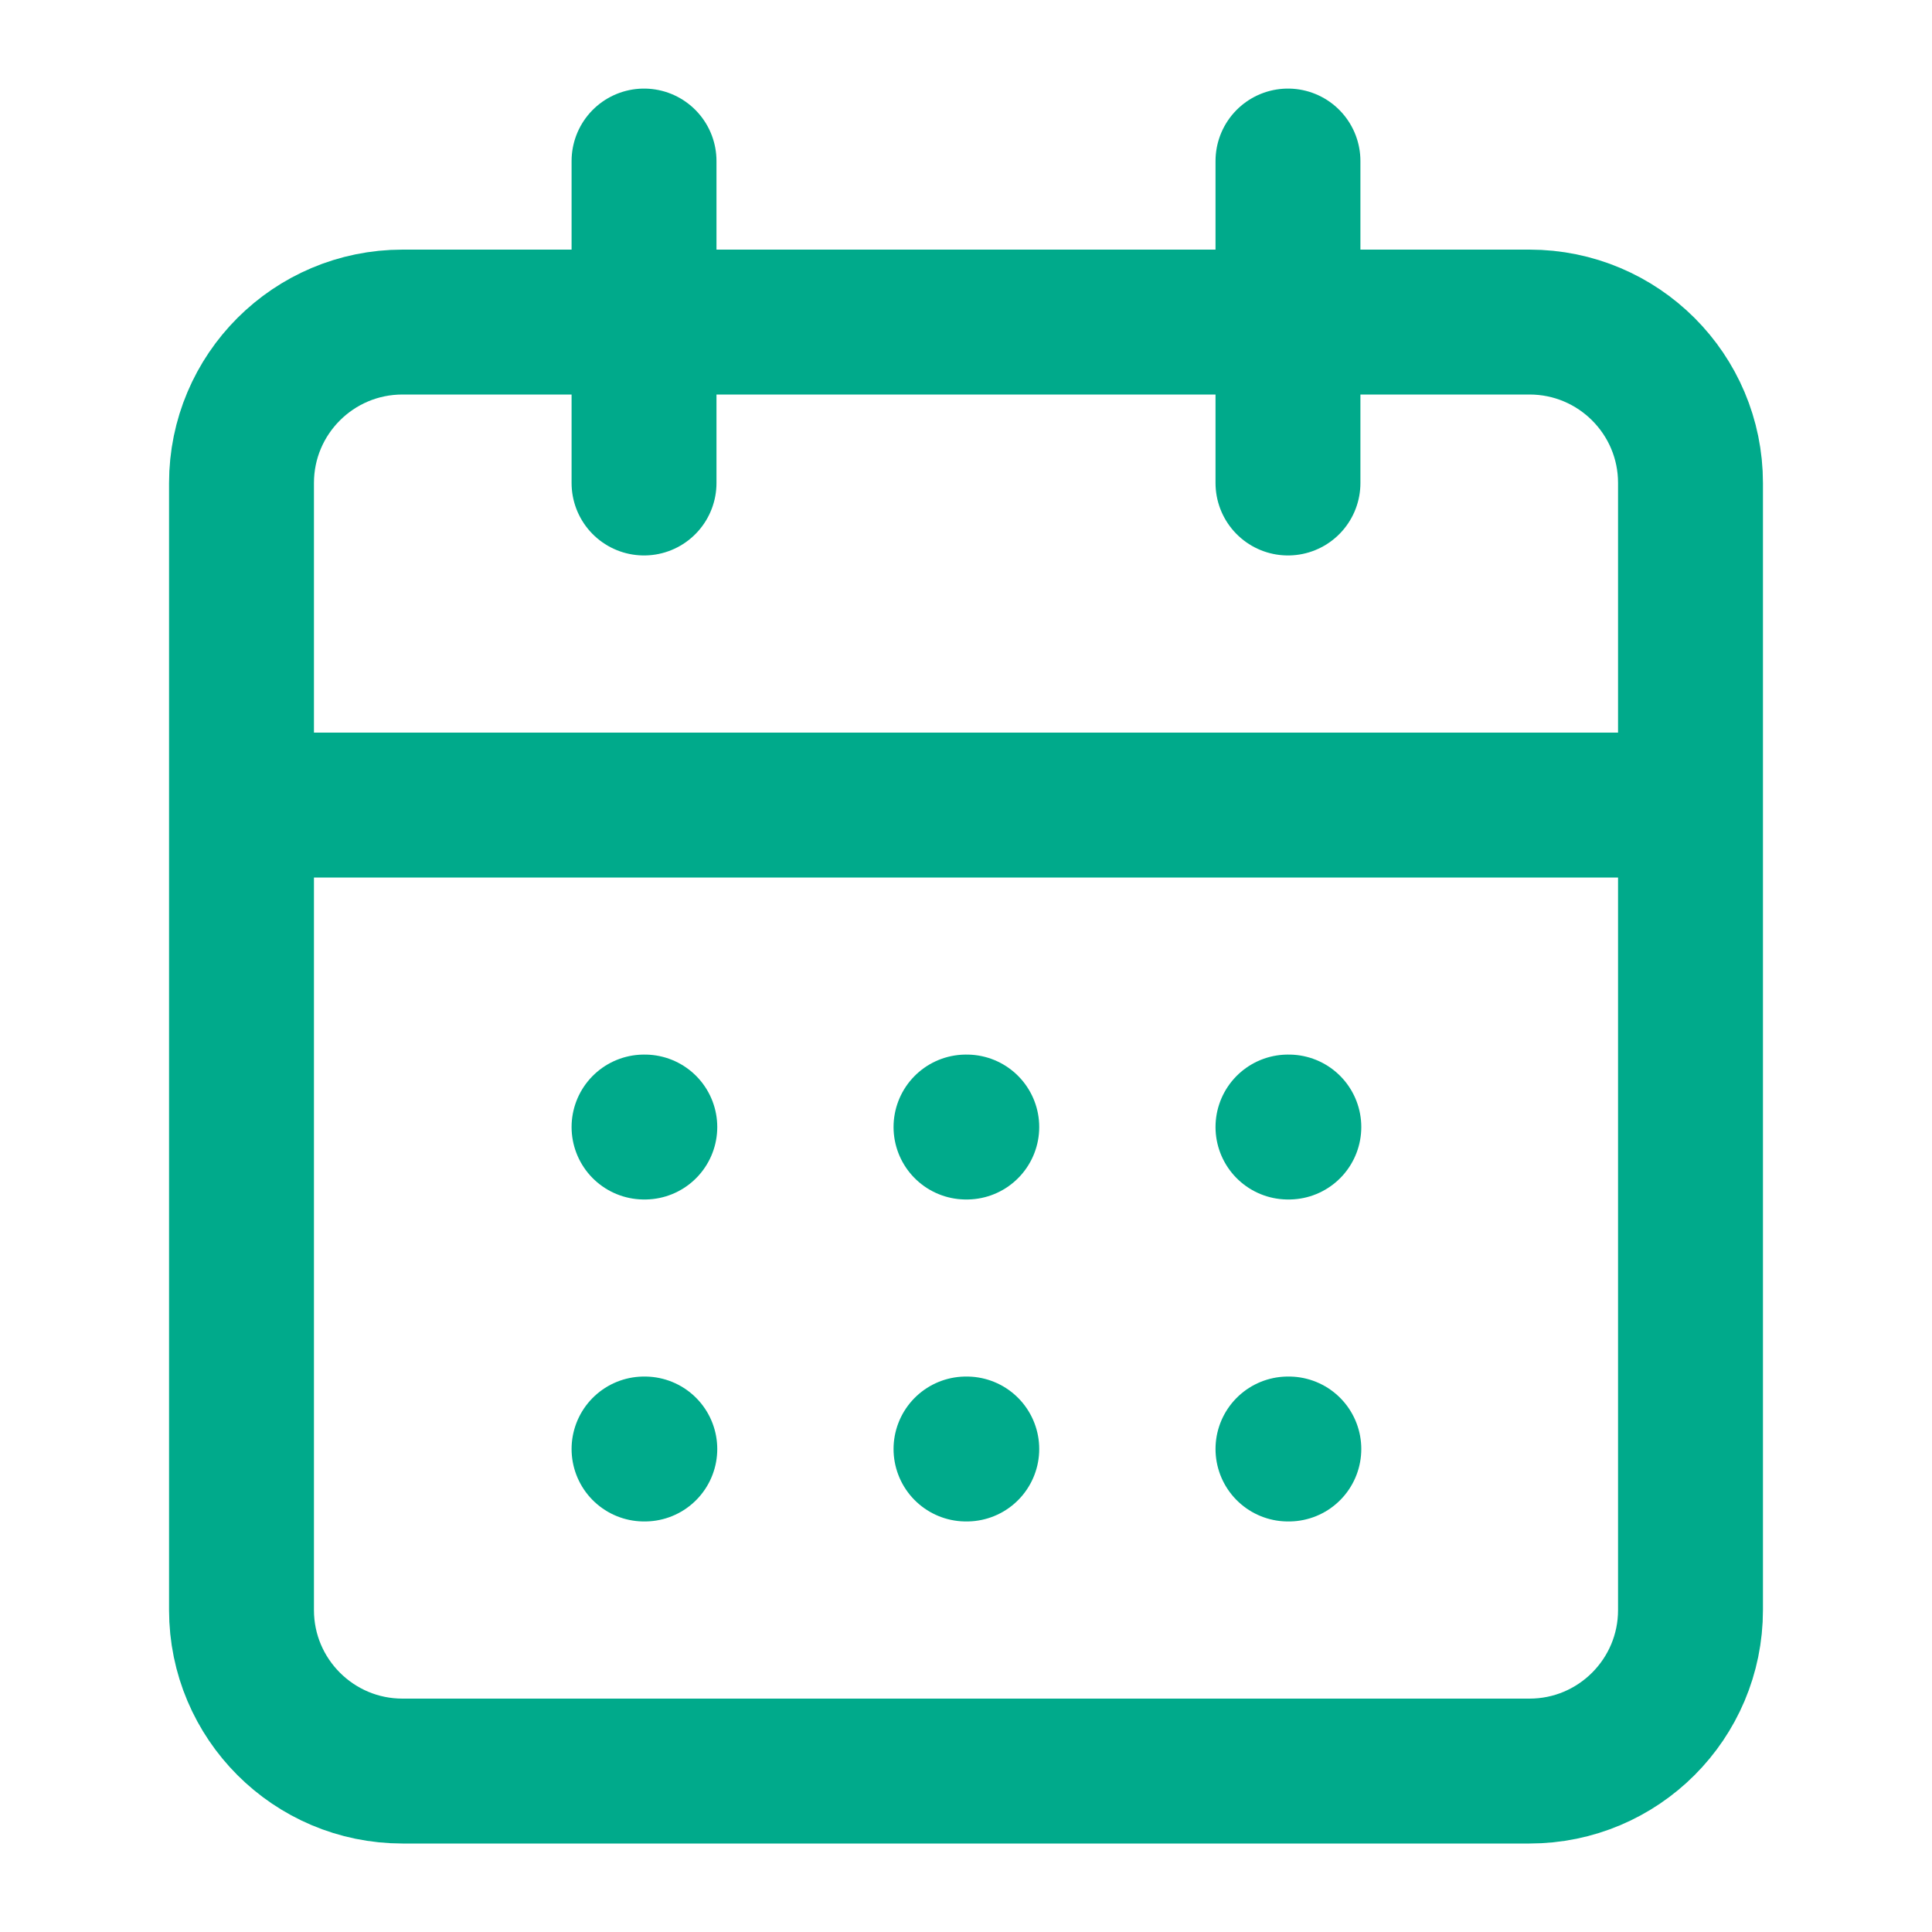 <svg width="20" height="20" viewBox="0 0 20 20" fill="none" xmlns="http://www.w3.org/2000/svg">
<path d="M6.667 1.667V5M13.333 1.667V5M2.5 8.334H17.5M6.667 11.667H6.675M10 11.667H10.008M13.333 11.667H13.342M6.667 15H6.675M10 15H10.008M13.333 15H13.342M4.167 3.334H15.833C16.754 3.334 17.5 4.08 17.5 5V16.667C17.5 17.587 16.754 18.334 15.833 18.334H4.167C3.246 18.334 2.5 17.587 2.5 16.667V5C2.5 4.08 3.246 3.334 4.167 3.334Z" stroke="#00AA8B" stroke-width="1.5" stroke-linecap="round" stroke-linejoin="round"/>
</svg>
